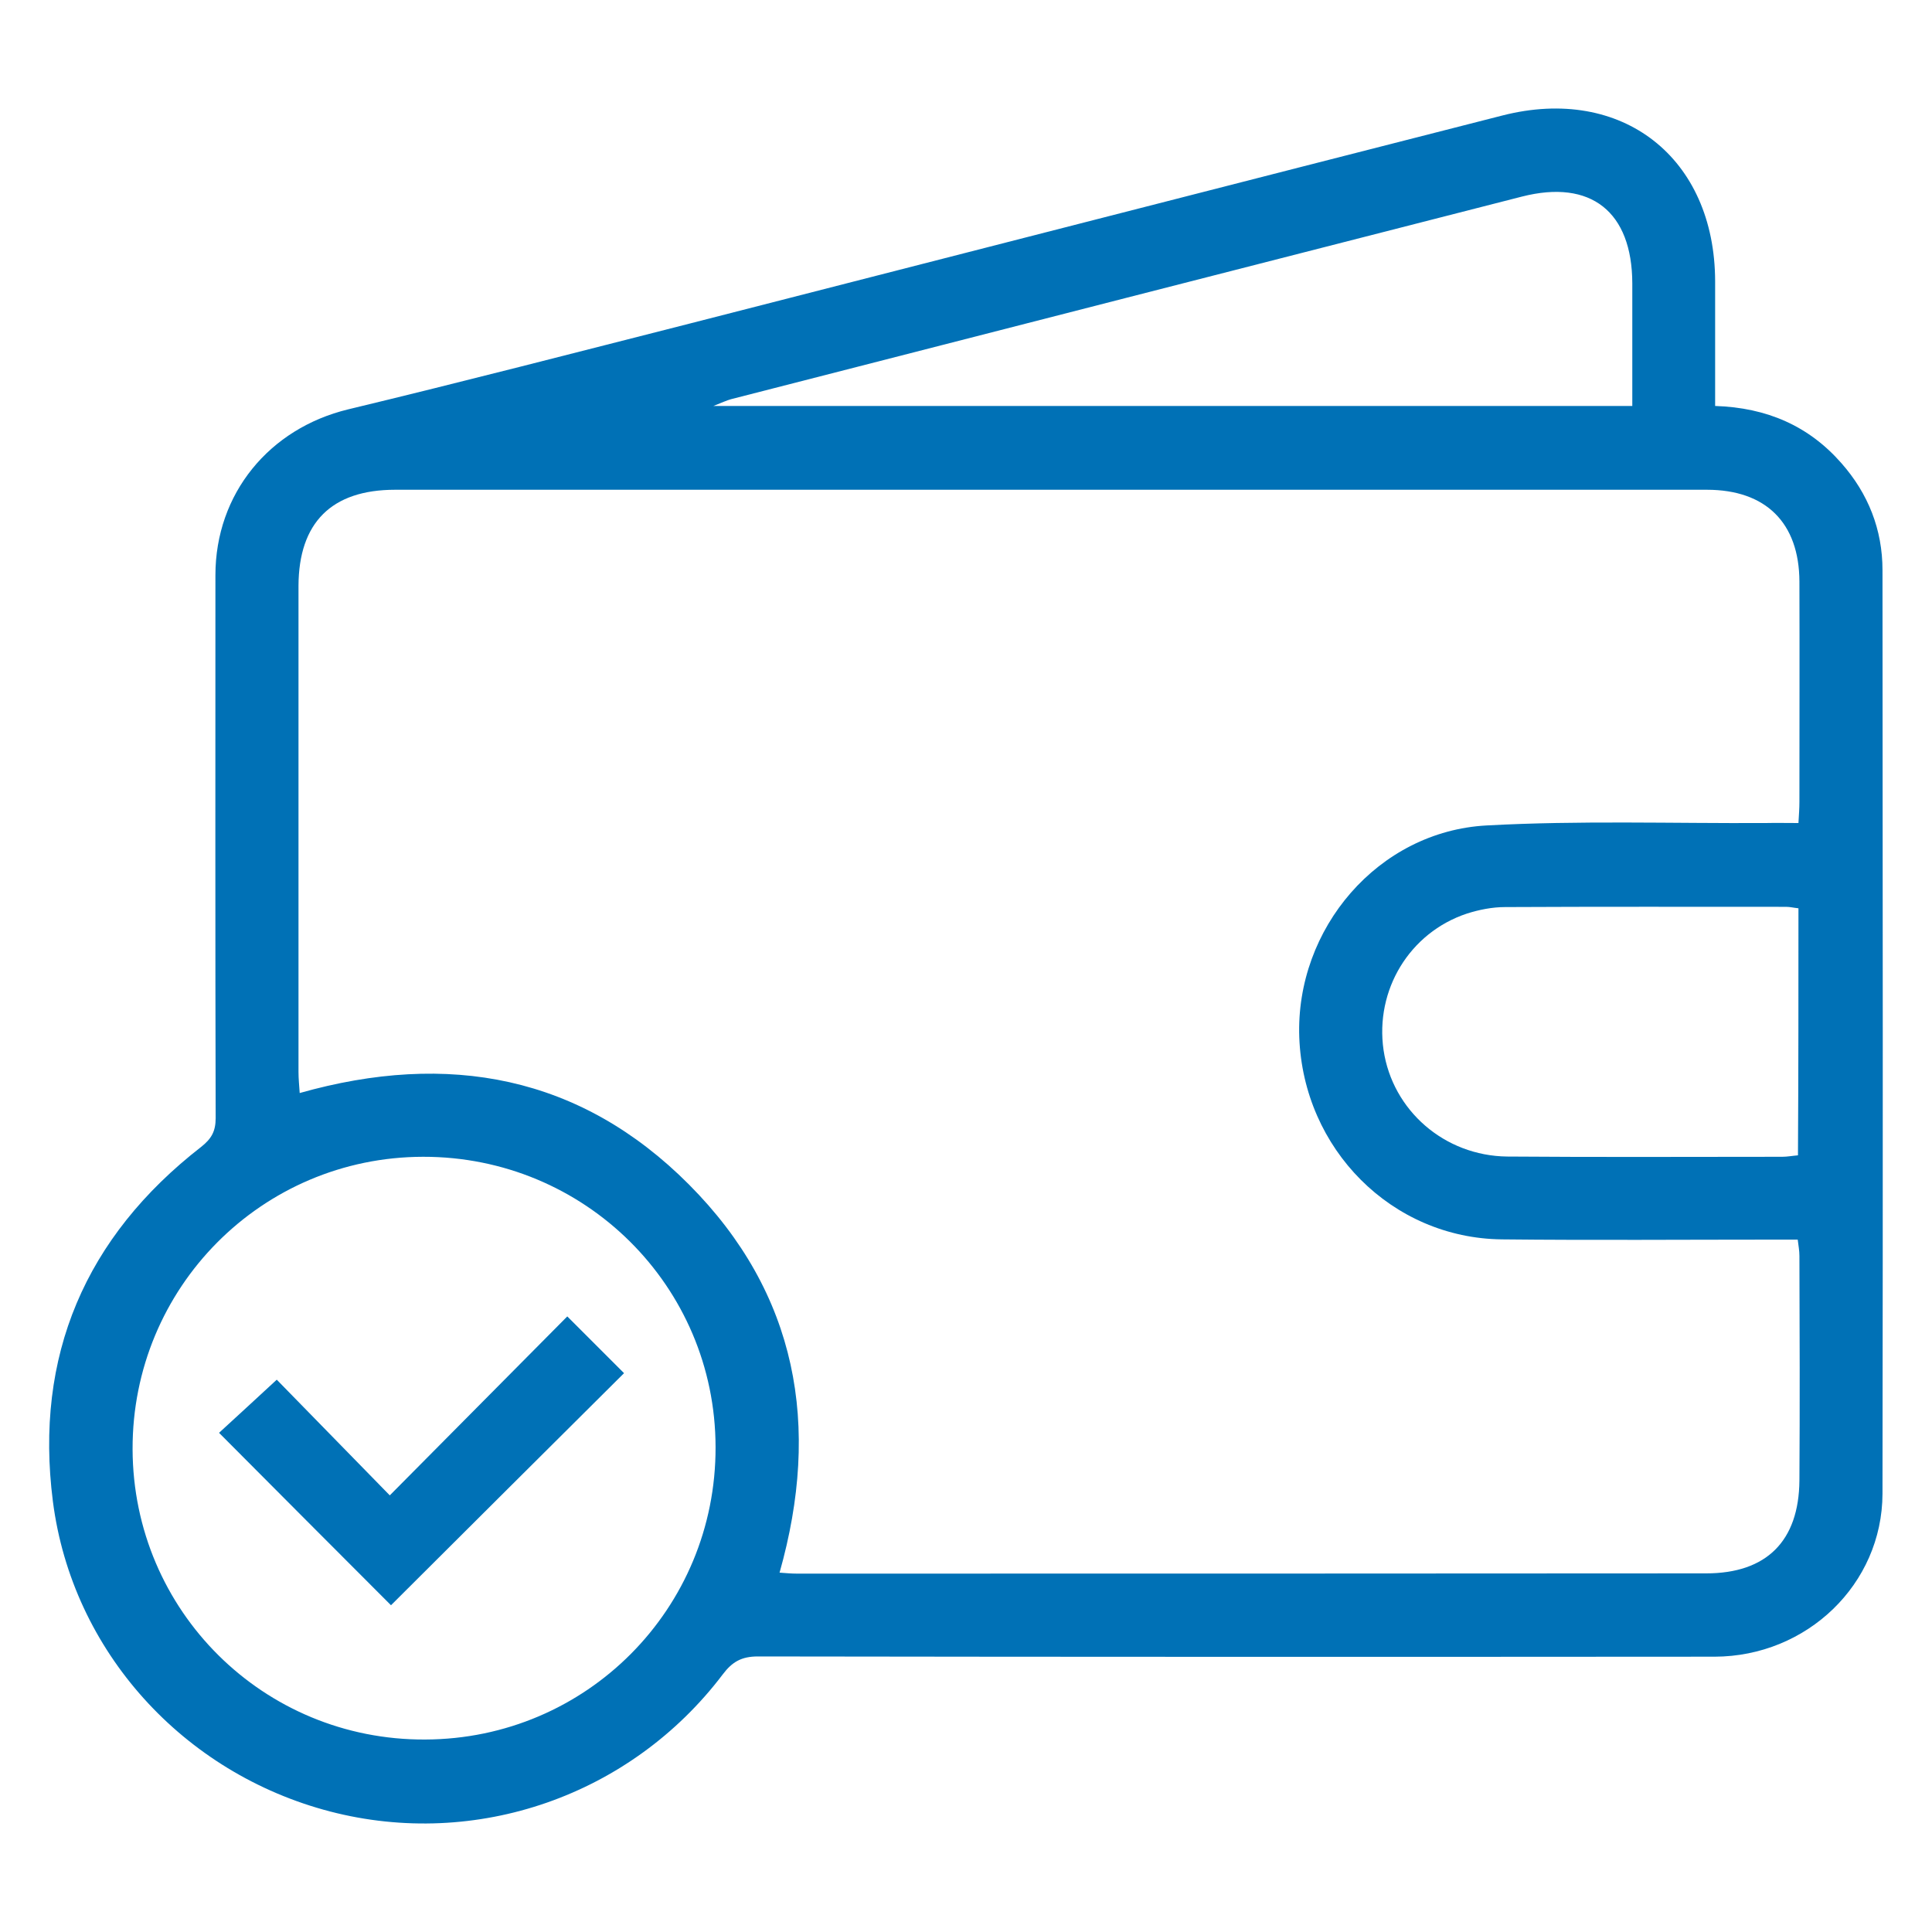 <?xml version="1.0" encoding="utf-8"?>
<!-- Generator: Adobe Illustrator 26.0.1, SVG Export Plug-In . SVG Version: 6.00 Build 0)  -->
<svg version="1.1" id="Layer_1" xmlns="http://www.w3.org/2000/svg" xmlns:xlink="http://www.w3.org/1999/xlink" x="0px" y="0px"
	 viewBox="0 0 80 80" style="enable-background:new 0 0 80 80;" xml:space="preserve">
<style type="text/css">
	.st0{fill:#FFFFFF;}
	.st1{fill:#0071B6;}
	.st2{display:none;}
	.st3{display:inline;fill:#0071B6;stroke:#0071B6;stroke-miterlimit:10;}
	.st4{display:none;fill:#0071B6;}
	.st5{fill:#0071B6;stroke:#0071B6;stroke-miterlimit:10;}
	.st6{fill:none;stroke:#0071B6;stroke-width:2;stroke-miterlimit:10;}
</style>
<rect class="st0" width="80" height="80"/>
<g>
	<path class="st1" d="M71.02,16.81c2.15,0.07,3.88,0.83,5.23,2.37c1.11,1.26,1.7,2.75,1.7,4.43c0.01,12.75,0.02,25.49,0,38.24
		c-0.01,3.75-3.13,6.74-6.95,6.75c-13.21,0.01-26.41,0.01-39.62-0.01c-0.67,0-1.06,0.22-1.45,0.74c-3.81,5.03-10.21,7.25-16.26,5.68
		C7.6,73.43,2.99,68.39,2.19,62.17c-0.77-6.02,1.34-10.95,6.14-14.68c0.43-0.34,0.6-0.65,0.6-1.19c-0.02-7.49-0.01-14.98-0.01-22.48
		c0-3.38,2.23-6.08,5.5-6.87c4.74-1.14,9.45-2.36,14.17-3.56c11.21-2.87,22.42-5.75,33.63-8.61c4.95-1.26,8.79,1.75,8.8,6.87
		C71.02,13.35,71.02,15.04,71.02,16.81z M74.47,34.08c0.02-0.35,0.04-0.61,0.04-0.87c0-3.04,0.01-6.09,0-9.13
		c-0.01-2.43-1.39-3.8-3.83-3.8c-18.11,0-36.21,0-54.32,0c-2.63,0-3.99,1.36-4,3.98c0,6.71,0,13.42,0,20.13
		c0,0.28,0.03,0.56,0.05,0.87c6.15-1.74,11.63-0.72,16.12,3.79c4.49,4.51,5.47,9.99,3.75,16.07c0.28,0.02,0.49,0.04,0.7,0.04
		c12.56,0,25.11,0,37.67-0.01c2.5,0,3.84-1.34,3.86-3.85c0.02-3.1,0.01-6.2,0-9.3c0-0.21-0.04-0.42-0.07-0.67c-0.34,0-0.64,0-0.93,0
		c-3.77,0-7.54,0.03-11.32-0.01c-4.56-0.05-8.22-3.74-8.39-8.37c-0.16-4.5,3.27-8.53,7.76-8.77c3.84-0.21,7.7-0.08,11.55-0.1
		C73.54,34.07,73.97,34.08,74.47,34.08z M17.6,72.03c6.69-0.02,12.05-5.42,12.03-12.11c-0.01-6.67-5.42-12.03-12.11-12.02
		c-6.68,0.01-12.05,5.42-12.03,12.11C5.51,66.7,10.91,72.06,17.6,72.03z M67.59,16.81c0-1.75,0-3.41,0-5.08
		c-0.01-2.96-1.71-4.32-4.57-3.59c-10.92,2.79-21.83,5.59-32.75,8.39c-0.18,0.05-0.35,0.13-0.73,0.28
		C42.33,16.81,54.88,16.81,67.59,16.81z M74.47,37.61c-0.2-0.02-0.35-0.06-0.51-0.06c-3.88,0-7.76-0.01-11.64,0.01
		c-0.53,0-1.08,0.11-1.58,0.27c-2.38,0.79-3.81,3.17-3.45,5.65c0.37,2.5,2.52,4.38,5.12,4.41c3.8,0.03,7.6,0.01,11.39,0.01
		c0.2,0,0.41-0.04,0.65-0.06C74.47,44.4,74.47,41.02,74.47,37.61z"/>
	<path class="st1" d="M16.19,66.47c-2.29-2.29-4.69-4.7-7.12-7.14c0.75-0.69,1.56-1.43,2.39-2.2c1.47,1.5,3.05,3.12,4.68,4.79
		c2.55-2.57,4.95-4.99,7.35-7.41c0.85,0.85,1.62,1.62,2.35,2.35C22.62,60.06,19.39,63.28,16.19,66.47z"/>
</g>
</svg>
